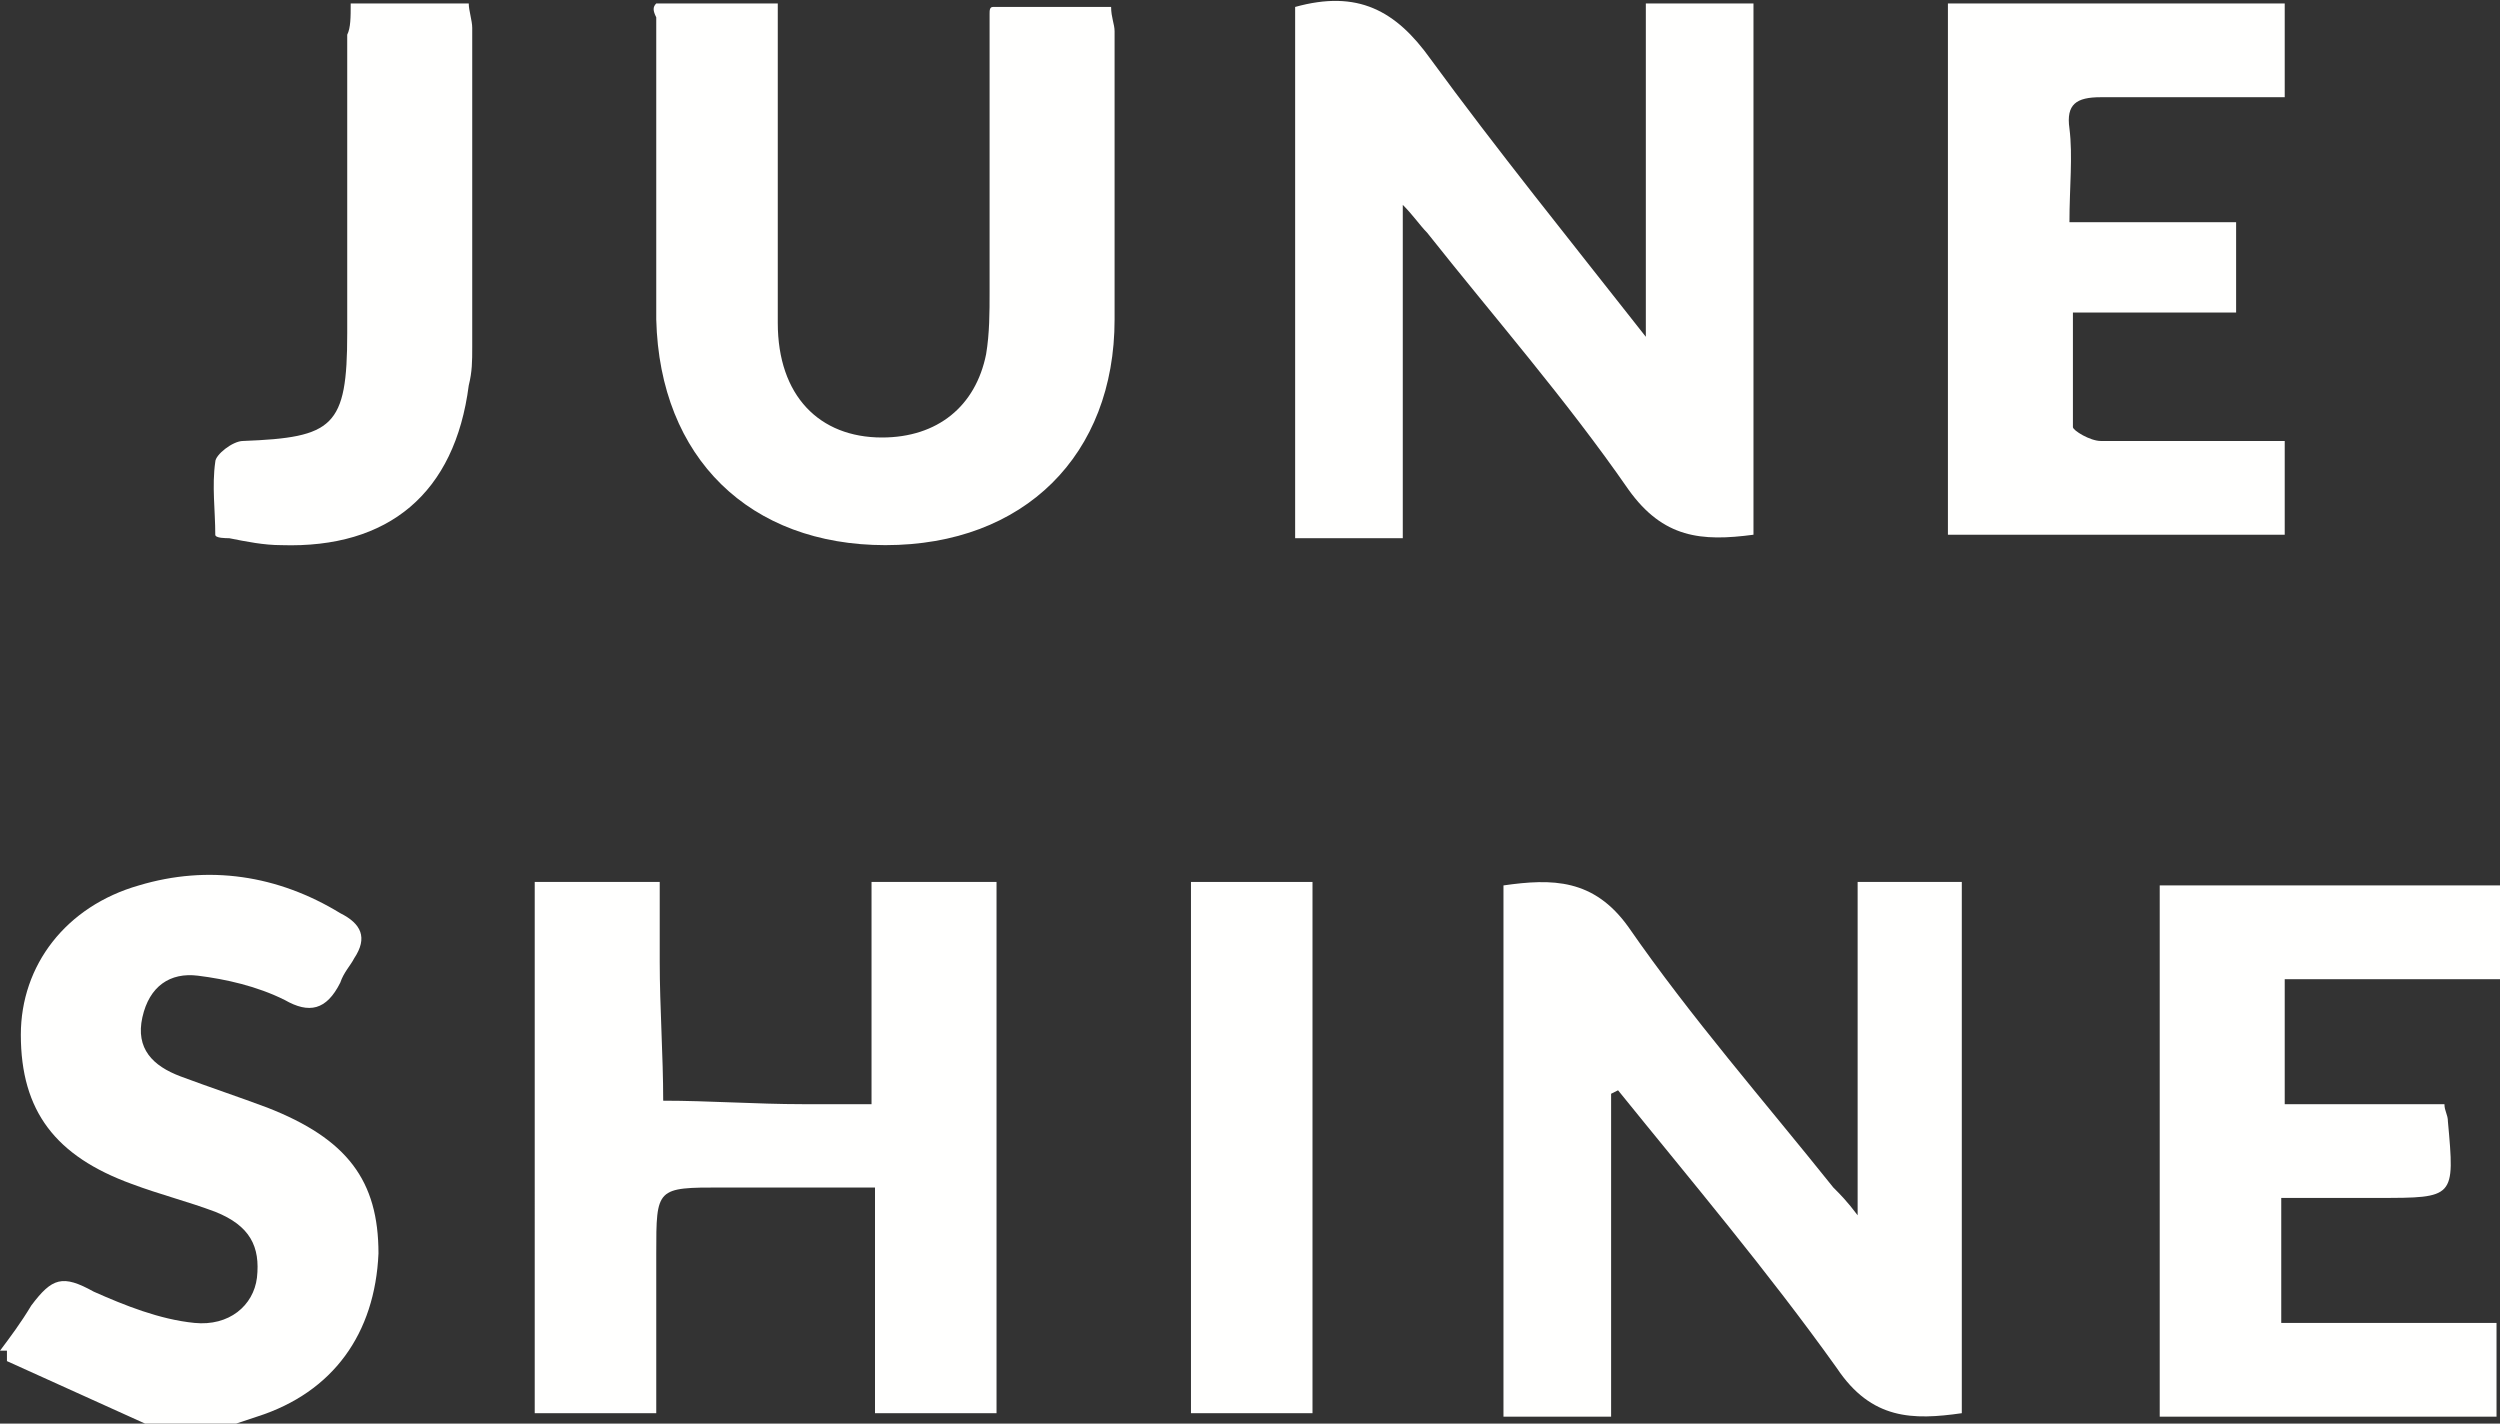 <?xml version="1.0" encoding="utf-8"?>
<!-- Generator: Adobe Illustrator 19.0.0, SVG Export Plug-In . SVG Version: 6.00 Build 0)  -->
<svg version="1.1" id="Layer_1" xmlns="http://www.w3.org/2000/svg" xmlns:xlink="http://www.w3.org/1999/xlink" x="0px" y="0px"
	 width="72px" height="41px" viewBox="-269 376 72 41" style="enable-background:new -269 376 72 41;" xml:space="preserve">
<rect x="-269" y="376" width="72" height="41" fill="#333333" stroke="none"/>
<style type="text/css">
	.st0{clip-path:url(#SVGID_2_);}
	.st1{fill:#FFFFFE;}
</style>
<g>
	<defs>
		<rect id="SVGID_1_" x="-269" y="376" width="72" height="41"/>
	</defs>
	<clipPath id="SVGID_2_">
		<use xlink:href="#SVGID_1_"  style="overflow:visible;"/>
	</clipPath>
	<g class="st0">
		<path class="st1" d="M-269,414.9c0.3-0.4,0.6-0.8,0.9-1.3c0.6-0.8,0.9-0.9,1.8-0.4c0.9,0.4,1.9,0.8,2.9,0.9c1,0.1,1.7-0.5,1.8-1.3
			c0.1-0.9-0.2-1.5-1.2-1.9c-0.8-0.3-1.6-0.5-2.4-0.8c-2.2-0.8-3.2-2.1-3.2-4.3c0-2,1.3-3.7,3.4-4.3c2-0.6,4-0.3,5.8,0.8
			c0.6,0.3,0.8,0.7,0.4,1.3c-0.1,0.2-0.3,0.4-0.4,0.7c-0.4,0.8-0.9,0.9-1.6,0.5c-0.8-0.4-1.7-0.6-2.5-0.7c-0.8-0.1-1.4,0.3-1.6,1.2
			c-0.2,0.9,0.3,1.4,1.1,1.7c0.8,0.3,1.7,0.6,2.5,0.9c2.3,0.9,3.2,2.1,3.2,4.2c-0.1,2.3-1.3,4-3.5,4.7c-0.3,0.1-0.6,0.2-0.9,0.3
			h-2.1l-4.2-1.9V414.9z"/>
		<path class="st1" d="M-222.6,407.5v9.3h-3.1v-15.3c1.4-0.2,2.6-0.2,3.6,1.2c1.8,2.6,3.9,5,5.9,7.5c0.2,0.2,0.4,0.4,0.7,0.8v-9.6h3
			v15.3c-1.4,0.2-2.6,0.2-3.6-1.3c-2-2.8-4.2-5.4-6.3-8L-222.6,407.5z"/>
		<path class="st1" d="M-231.7,376.2c1.8-0.5,2.9,0.1,3.9,1.5c1.9,2.6,4,5.2,6.2,8v-9.6h3.1v15.3c-1.5,0.2-2.6,0.1-3.6-1.3
			c-1.8-2.6-3.9-5-5.8-7.4c-0.2-0.2-0.4-0.5-0.7-0.8v9.6h-3.1V376.2z"/>
		<path class="st1" d="M-253.5,401.4h3.5c0,0.8,0,1.5,0,2.3c0,1.3,0.1,2.7,0.1,4c1.3,0,2.7,0.1,4,0.1c0.6,0,1.3,0,2,0v-6.4h3.6v15.3
			h-3.5v-6.5h-4.4c-1.9,0-1.9,0-1.9,1.9v4.6h-3.5V401.4z"/>
		<path class="st1" d="M-250.1,376.1h3.5v1c0,2.7,0,5.5,0,8.2c0,2.1,1.2,3.3,3,3.3c1.6,0,2.7-0.9,3-2.4c0.1-0.6,0.1-1.2,0.1-1.8
			c0-2.7,0-5.3,0-8c0-0.1,0-0.2,0.1-0.2h3.4c0,0.3,0.1,0.5,0.1,0.7c0,2.8,0,5.5,0,8.3c0,3.9-2.6,6.5-6.6,6.5c-3.9,0-6.5-2.5-6.6-6.5
			c0-2.9,0-5.8,0-8.7C-250.2,376.3-250.2,376.2-250.1,376.1z"/>
		<path class="st1" d="M-209.4,382.4h4.8v2.6h-4.7c0,1.2,0,2.3,0,3.3c0,0.1,0.5,0.4,0.8,0.4c1.8,0,3.5,0,5.3,0v2.7h-9.7v-15.3h9.7
			v2.7c-1.8,0-3.5,0-5.3,0c-0.7,0-1,0.2-0.9,0.9C-209.3,380.5-209.4,381.4-209.4,382.4z"/>
		<path class="st1" d="M-197,401.5v2.7h-6.2v3.6h4.6c0,0.2,0.1,0.3,0.1,0.5c0.2,2.2,0.2,2.2-2,2.2h-2.8v3.6h6.2v2.7h-9.7v-15.3H-197
			z"/>
		<path class="st1" d="M-258.9,376.1h3.4c0,0.2,0.1,0.5,0.1,0.7c0,3.1,0,6.1,0,9.2c0,0.4,0,0.7-0.1,1.1c-0.4,3.1-2.3,4.7-5.4,4.6
			c-0.5,0-1-0.1-1.5-0.2c-0.1,0-0.4,0-0.4-0.1c0-0.7-0.1-1.4,0-2.1c0-0.2,0.5-0.6,0.8-0.6c2.6-0.1,3-0.4,3-3.1c0-2.9,0-5.7,0-8.6
			C-258.9,376.8-258.9,376.5-258.9,376.1z"/>
		<path class="st1" d="M-234.7,401.4h3.5v15.3h-3.5V401.4z"/>
	</g>
</g>
</svg>

